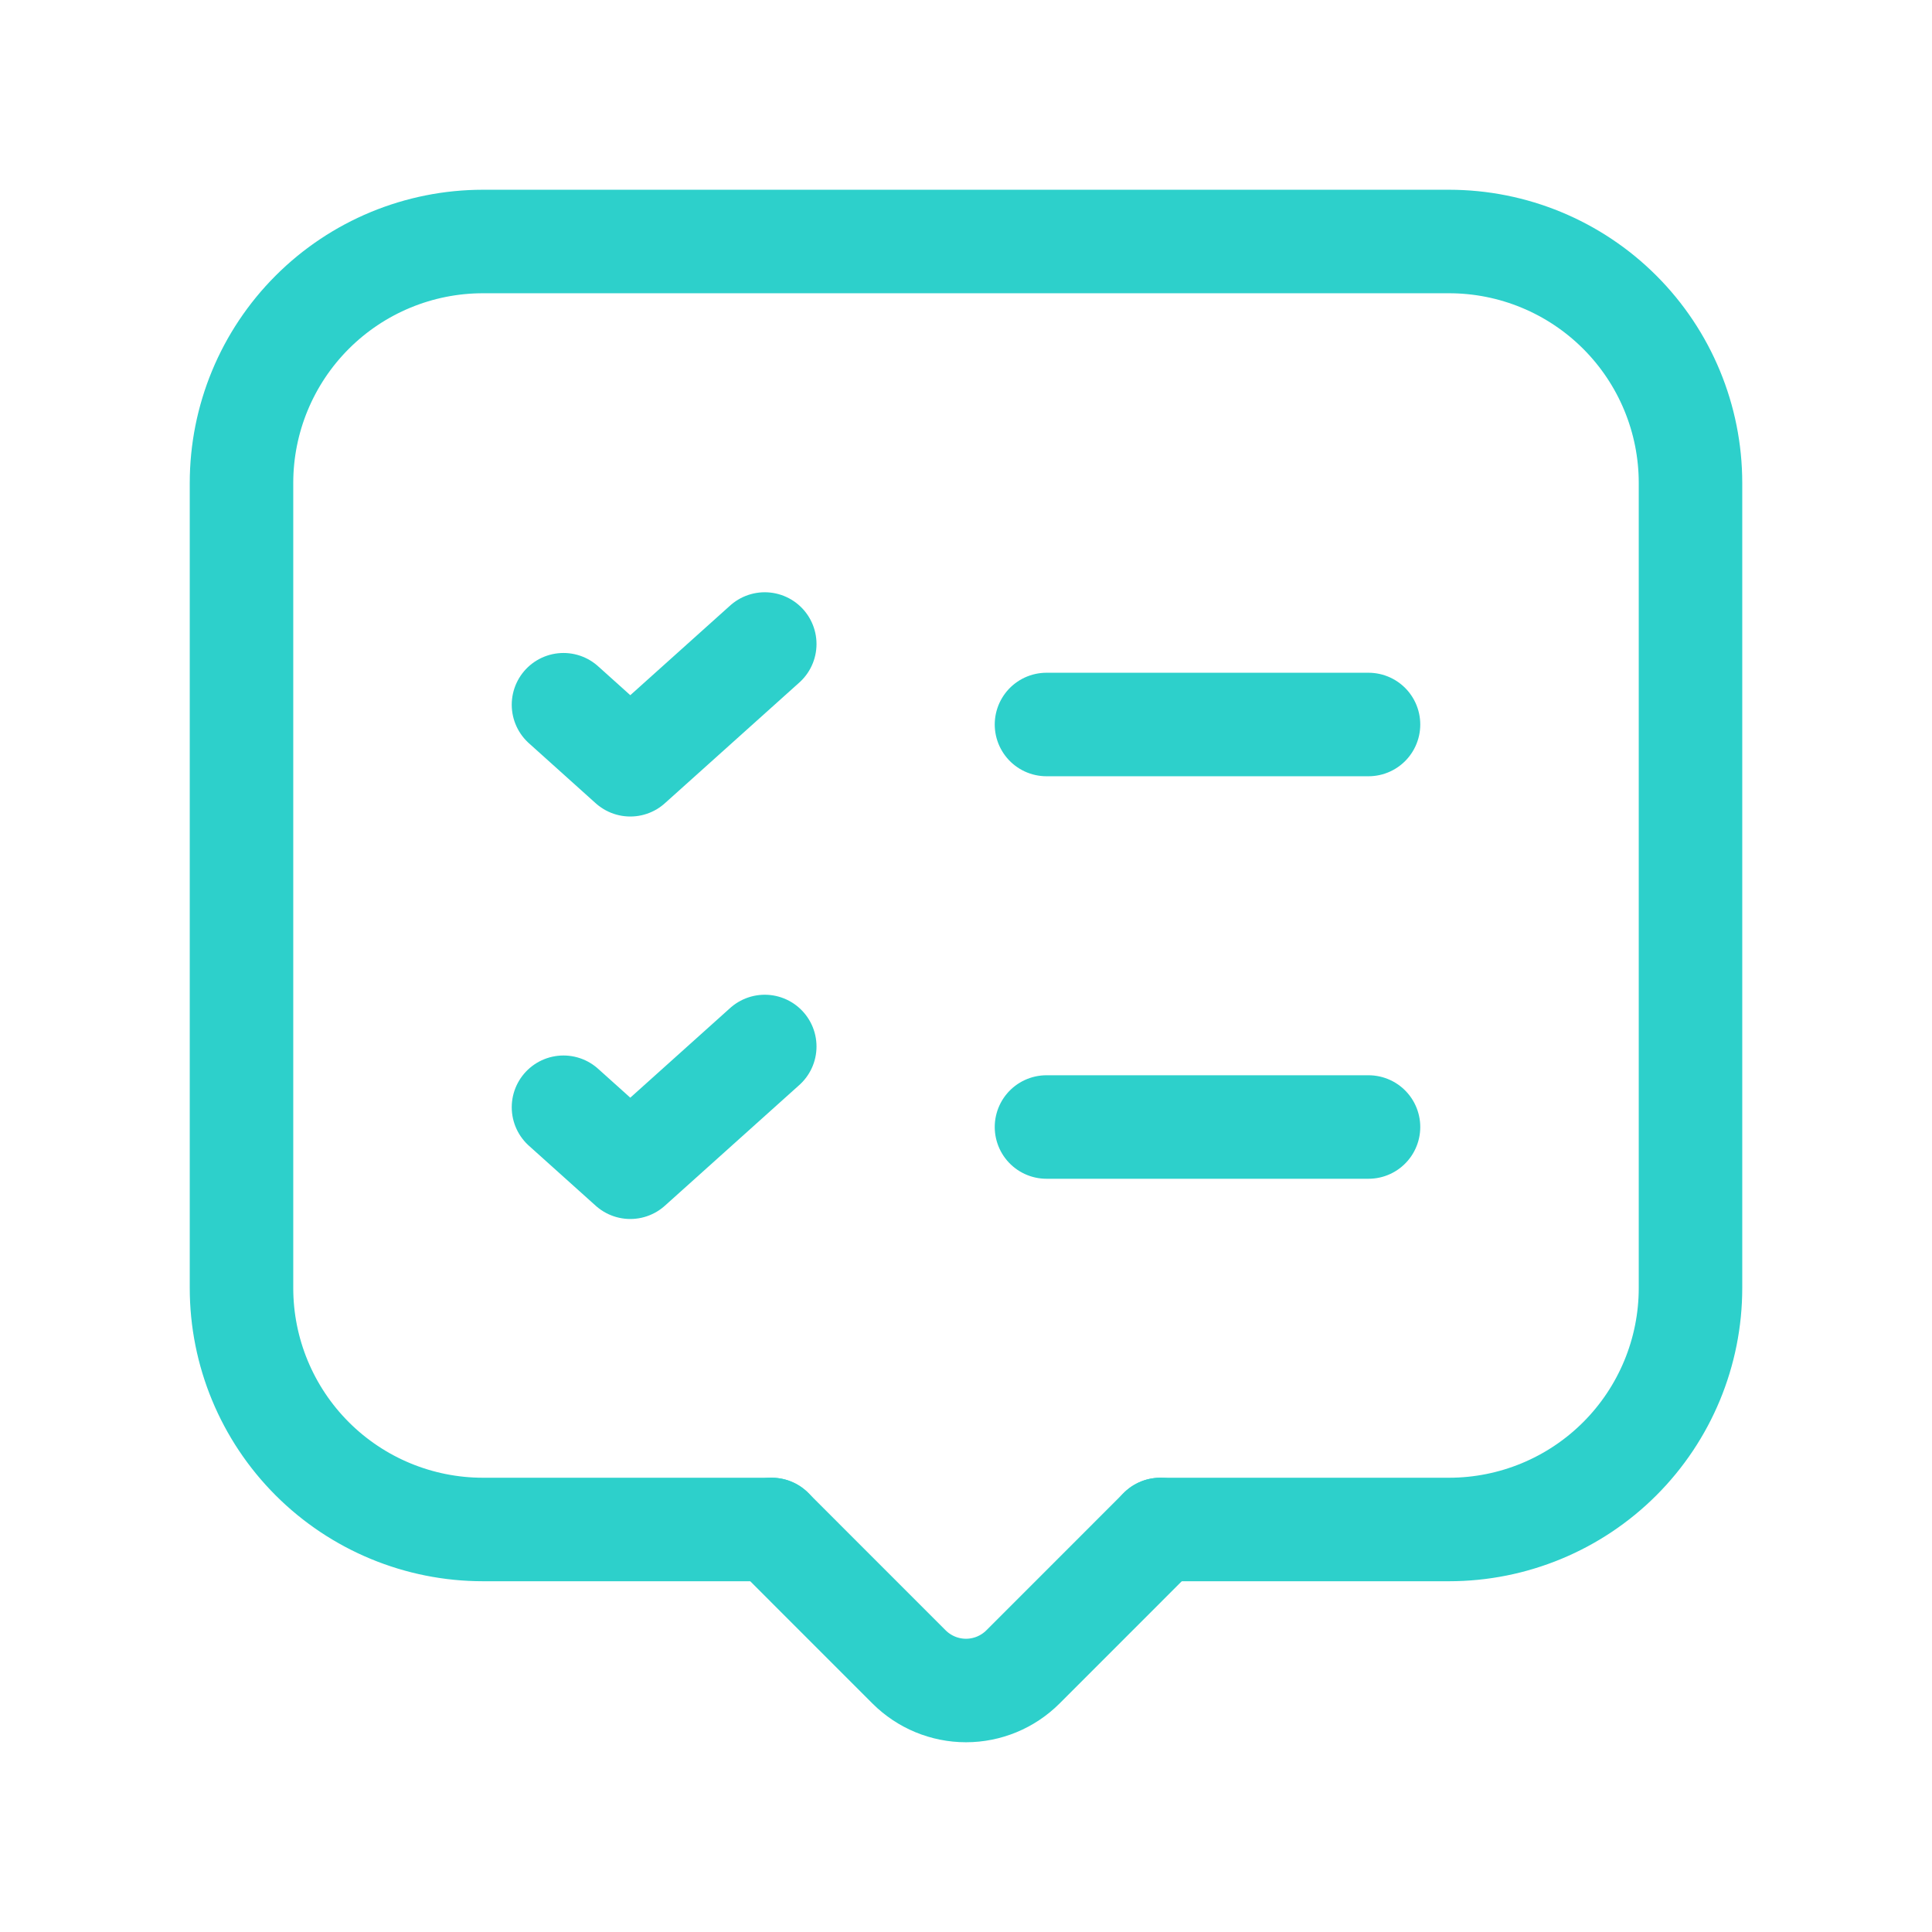 <svg width="56" height="56" viewBox="0 0 56 56" fill="none" xmlns="http://www.w3.org/2000/svg">
<g clip-path="url(#clip0_2094_7998)">
<path d="M30.333 32.667H39.667" stroke="#2DD0CB" stroke-width="3" stroke-linecap="round" stroke-linejoin="round"/>
<path d="M16.333 32.094L18.269 33.833L22.167 30.333" stroke="#2DD0CB" stroke-width="3" stroke-linecap="round" stroke-linejoin="round"/>
<path d="M30.333 21H39.667" stroke="#2DD0CB" stroke-width="3" stroke-linecap="round" stroke-linejoin="round"/>
<path d="M16.333 20.427L18.269 22.167L22.167 18.667" stroke="#2DD0CB" stroke-width="3" stroke-linecap="round" stroke-linejoin="round"/>
<path d="M33.633 44.333H42C43.856 44.333 45.637 43.596 46.95 42.283C48.263 40.97 49 39.19 49 37.333V14C49 12.143 48.263 10.363 46.95 9.05C45.637 7.737 43.856 7 42 7H14C12.143 7 10.363 7.737 9.05 9.05C7.737 10.363 7 12.143 7 14V37.333C7 39.19 7.737 40.97 9.05 42.283C10.363 43.596 12.143 44.333 14 44.333H22.367" stroke="#2DD0CB" stroke-width="3" stroke-linecap="round" stroke-linejoin="round"/>
<path d="M33.633 44.333L29.65 48.317C29.212 48.754 28.619 49 28 49C27.381 49 26.788 48.754 26.35 48.317L22.367 44.333" stroke="#2DD0CB" stroke-width="3" stroke-linecap="round" stroke-linejoin="round"/>
</g>
<defs>
<clipPath id="clip0_2094_7998">
<rect width="56" height="56" fill="white"/>
</clipPath>
</defs>
</svg>
